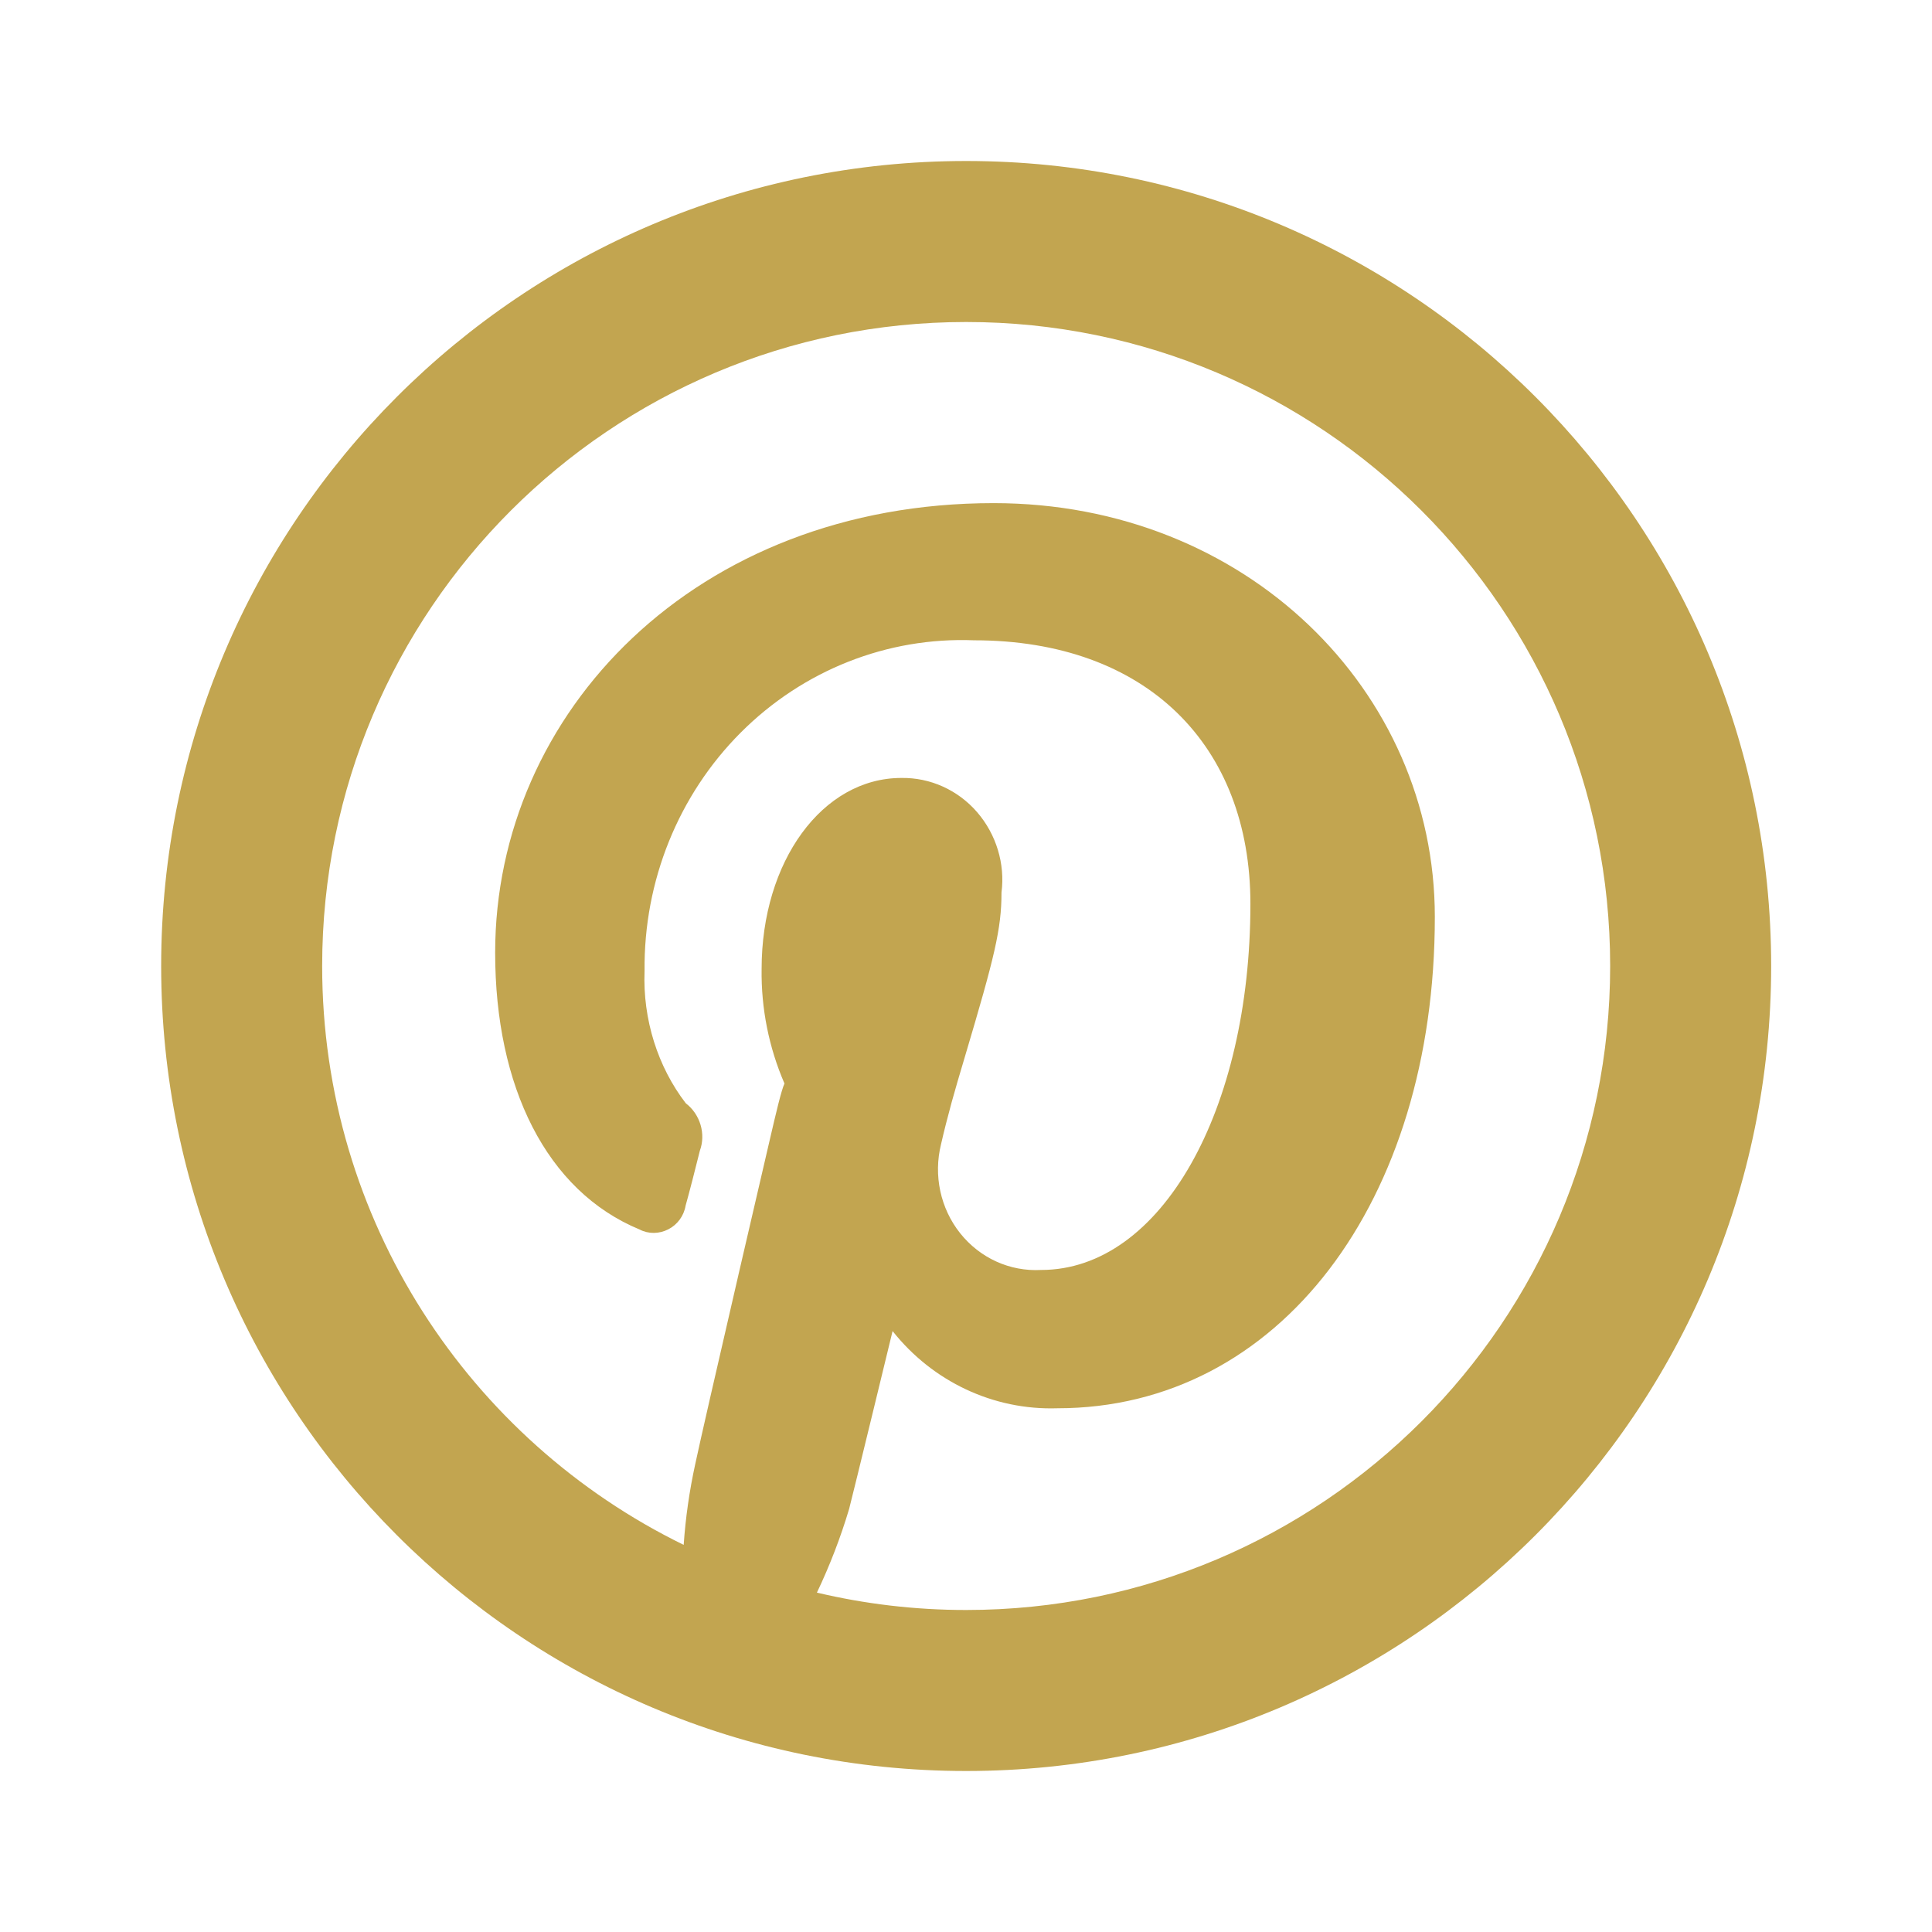 <svg width="24" height="24" viewBox="0 0 24 24" fill="none" xmlns="http://www.w3.org/2000/svg">
<path d="M8.493 19.191C8.516 18.855 8.564 18.52 8.636 18.19C8.699 17.895 8.89 17.06 9.17 15.85L9.177 15.819C9.3 15.287 9.432 14.719 9.564 14.152C9.643 13.812 9.705 13.548 9.745 13.46C9.551 13.012 9.454 12.526 9.461 12.037C9.461 10.7 10.217 9.664 11.197 9.664C11.556 9.658 11.901 9.814 12.139 10.09C12.377 10.366 12.487 10.733 12.441 11.086C12.441 11.539 12.356 11.884 11.988 13.121C11.917 13.359 11.868 13.525 11.822 13.692C11.771 13.88 11.727 14.05 11.69 14.214C11.594 14.6 11.682 15.011 11.927 15.319C12.172 15.627 12.543 15.797 12.933 15.776C14.425 15.776 15.533 13.791 15.533 11.228C15.533 9.258 14.242 7.954 12.101 7.954C11.023 7.911 9.976 8.325 9.202 9.1C8.428 9.875 7.995 10.944 8.007 12.061C7.983 12.663 8.172 13.254 8.519 13.705C8.7 13.844 8.77 14.088 8.694 14.294C8.653 14.463 8.554 14.847 8.517 14.976C8.496 15.103 8.416 15.213 8.302 15.271C8.188 15.33 8.053 15.33 7.947 15.274C6.786 14.795 6.151 13.496 6.151 11.835C6.151 8.849 8.642 6.25 12.343 6.25C15.478 6.25 17.824 8.579 17.824 11.39C17.824 14.922 15.892 17.494 13.135 17.494C12.34 17.52 11.585 17.162 11.088 16.535L11.045 16.712C10.951 17.099 10.904 17.293 10.838 17.564L10.836 17.572C10.69 18.172 10.588 18.588 10.548 18.745C10.442 19.1 10.308 19.448 10.148 19.784C10.743 19.925 11.364 20 12.002 20C16.42 20 20.002 16.418 20.002 12C20.002 7.582 16.42 4 12.002 4C7.584 4 4.002 7.582 4.002 12C4.002 15.159 5.833 17.891 8.493 19.191ZM12.002 22C6.479 22 2.002 17.523 2.002 12C2.002 6.477 6.479 2 12.002 2C17.525 2 22.002 6.477 22.002 12C22.002 17.523 17.525 22 12.002 22Z" fill="#C2A550"/>
</svg>
